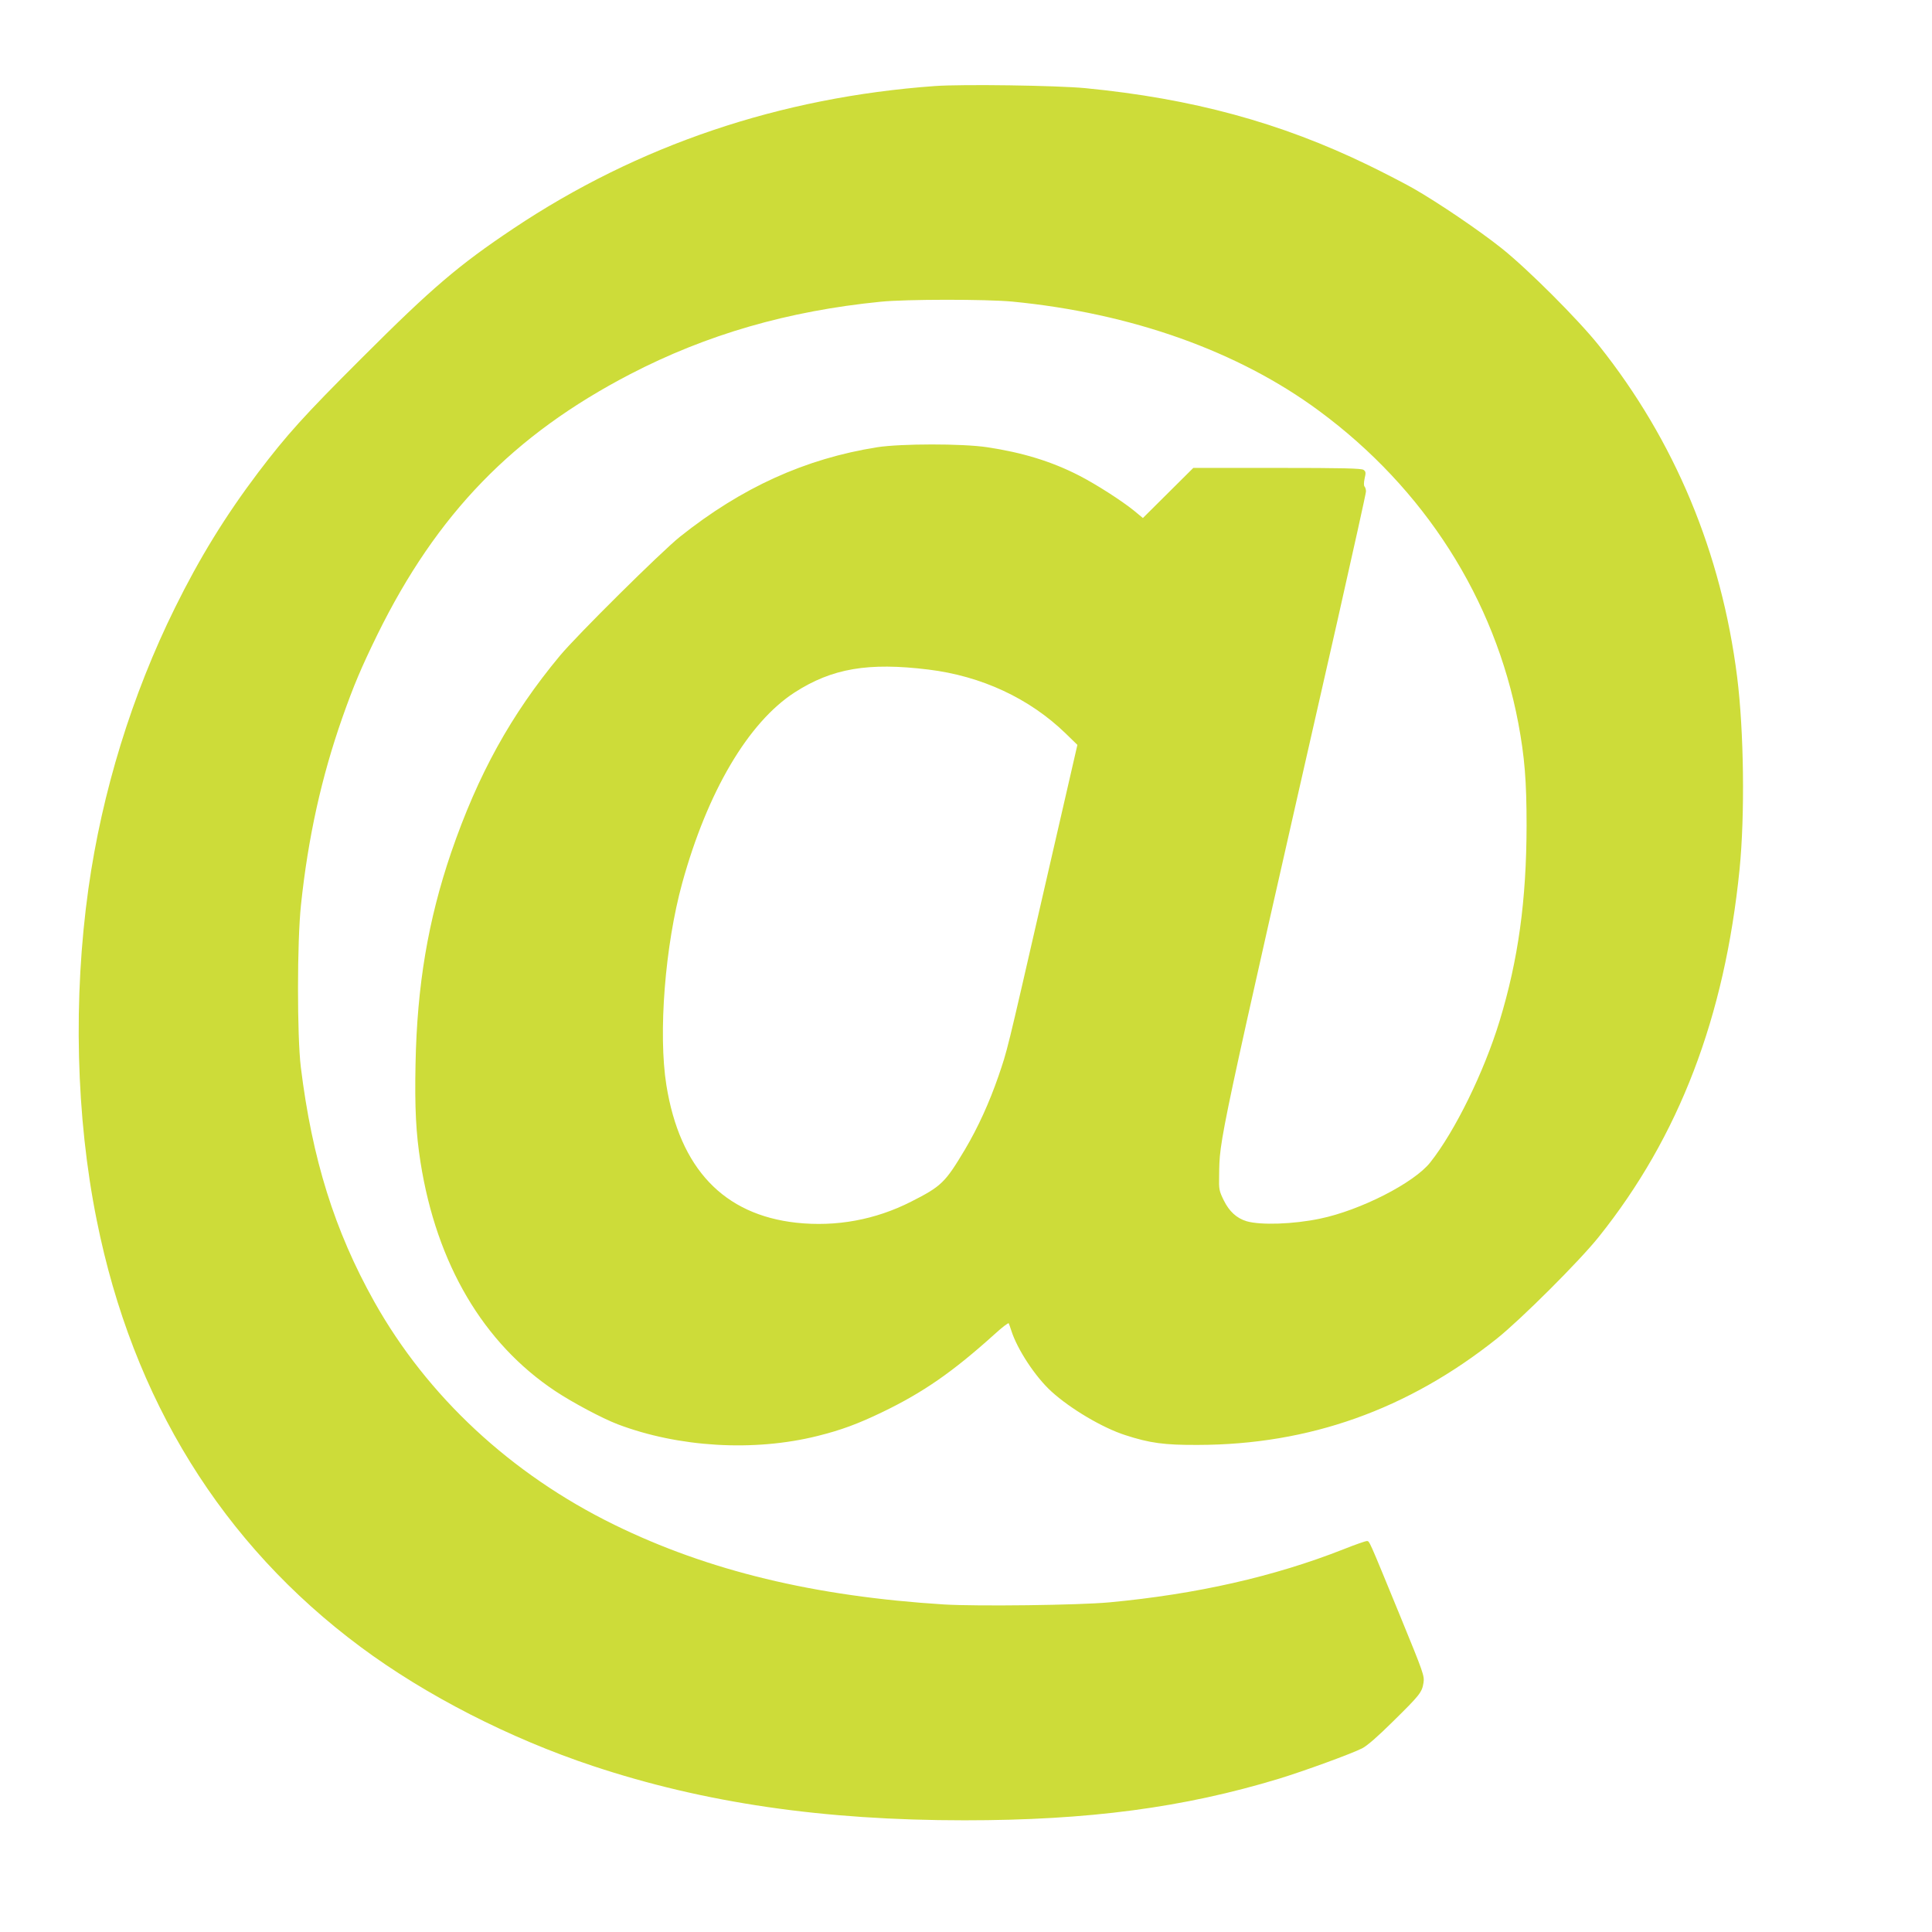 <?xml version="1.0" standalone="no"?>
<!DOCTYPE svg PUBLIC "-//W3C//DTD SVG 20010904//EN"
 "http://www.w3.org/TR/2001/REC-SVG-20010904/DTD/svg10.dtd">
<svg version="1.0" xmlns="http://www.w3.org/2000/svg"
 width="1280pt" height="1280pt" viewBox="0 0 1280 1280"
 preserveAspectRatio="xMidYMid meet">
<g transform="translate(0,1280) scale(0.1,-0.1)"
fill="#cddc39" stroke="none">
<path d="M6195 12230 c-1027 -74 -1968 -392 -2795 -945 -362 -242 -539 -393
-1001 -855 -388 -387 -499 -511 -689 -761 -218 -289 -387 -564 -550 -894 -286
-578 -484 -1222 -574 -1861 -102 -727 -83 -1515 55 -2199 238 -1187 831 -2145
1749 -2827 432 -321 987 -605 1538 -788 737 -245 1525 -360 2462 -360 823 0
1453 84 2085 276 169 52 474 163 550 201 33 17 103 78 203 177 180 177 193
194 203 257 7 46 1 63 -156 446 -210 511 -201 493 -220 493 -9 0 -78 -24 -153
-54 -462 -182 -975 -298 -1552 -352 -204 -19 -877 -27 -1095 -14 -861 54
-1562 223 -2185 528 -684 335 -1239 851 -1591 1479 -263 470 -411 945 -486
1553 -25 207 -25 831 1 1074 47 447 136 848 274 1241 75 213 125 331 232 550
394 801 900 1323 1675 1726 507 263 1046 419 1660 480 167 17 699 17 870 1
789 -76 1498 -328 2034 -724 698 -515 1164 -1245 1320 -2068 42 -225 55 -381
55 -680 -1 -496 -55 -888 -179 -1295 -103 -337 -295 -729 -459 -936 -107 -136
-464 -318 -731 -373 -177 -37 -393 -44 -486 -17 -66 20 -115 65 -151 138 -31
63 -33 74 -31 161 4 255 -20 143 783 3676 104 461 190 848 190 860 0 12 -4 26
-9 32 -6 5 -6 25 0 54 9 38 8 46 -7 57 -14 10 -138 13 -573 13 l-555 0 -167
-166 -167 -166 -58 48 c-84 68 -253 176 -364 233 -183 94 -376 153 -610 188
-165 25 -572 24 -728 0 -478 -76 -898 -267 -1307 -593 -125 -100 -684 -654
-796 -789 -324 -390 -542 -785 -720 -1303 -153 -449 -226 -881 -236 -1402 -6
-291 3 -460 33 -650 106 -673 416 -1200 894 -1517 113 -75 310 -180 412 -219
403 -153 902 -183 1323 -78 157 39 268 80 430 158 272 131 469 268 747 519 47
43 88 74 91 70 2 -4 10 -26 17 -48 39 -124 160 -308 266 -404 125 -114 339
-241 489 -289 163 -53 259 -66 480 -65 738 1 1392 234 1983 705 160 128 547
514 674 673 532 665 834 1453 933 2435 36 360 29 916 -16 1275 -104 824 -414
1566 -915 2195 -138 173 -470 505 -644 644 -152 121 -421 303 -585 397 -60 34
-195 104 -300 155 -581 282 -1165 441 -1875 510 -192 18 -811 27 -995 14z
m-44 -3866 c352 -43 670 -191 910 -424 l77 -75 -223 -970 c-251 -1095 -239
-1045 -300 -1225 -61 -176 -135 -339 -222 -486 -131 -219 -155 -243 -356 -345
-238 -121 -497 -168 -760 -140 -483 53 -773 359 -862 911 -55 343 -9 926 105
1340 167 605 437 1063 744 1262 248 160 488 201 887 152z"/>
</g>
</svg>
